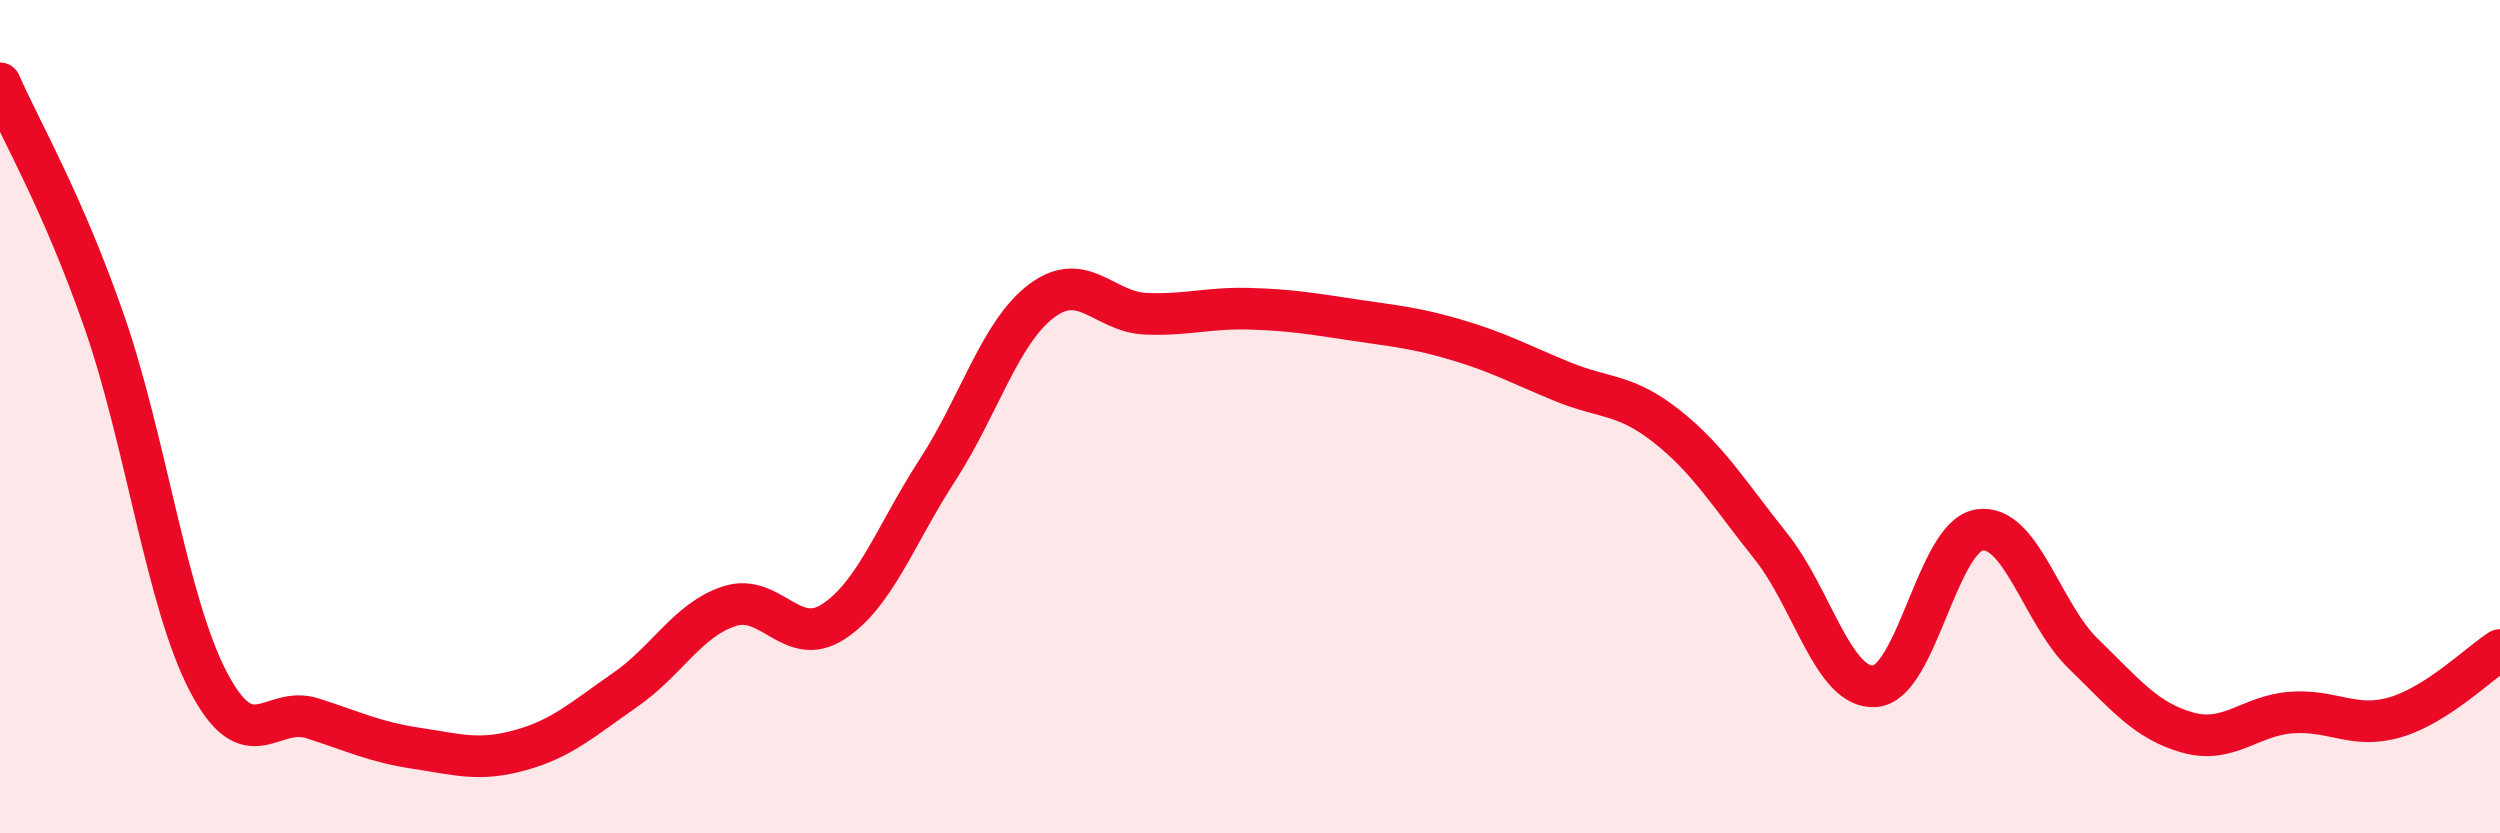 
    <svg width="60" height="20" viewBox="0 0 60 20" xmlns="http://www.w3.org/2000/svg">
      <path
        d="M 0,2 C 0.5,3.14 1.5,4.84 2.5,7.71 C 3.5,10.58 4,14.45 5,16.36 C 6,18.27 6.5,16.92 7.5,17.24 C 8.5,17.56 9,17.81 10,17.96 C 11,18.11 11.5,18.28 12.5,18 C 13.5,17.72 14,17.25 15,16.56 C 16,15.87 16.5,14.88 17.5,14.55 C 18.5,14.22 19,15.57 20,14.92 C 21,14.27 21.5,12.82 22.5,11.28 C 23.5,9.74 24,7.97 25,7.22 C 26,6.47 26.5,7.49 27.5,7.53 C 28.5,7.57 29,7.38 30,7.41 C 31,7.44 31.5,7.53 32.5,7.68 C 33.5,7.83 34,7.87 35,8.17 C 36,8.47 36.5,8.75 37.5,9.16 C 38.5,9.57 39,9.44 40,10.23 C 41,11.02 41.5,11.86 42.5,13.11 C 43.5,14.36 44,16.55 45,16.47 C 46,16.39 46.5,12.88 47.5,12.72 C 48.5,12.56 49,14.72 50,15.69 C 51,16.66 51.5,17.3 52.5,17.58 C 53.5,17.86 54,17.17 55,17.1 C 56,17.03 56.5,17.51 57.5,17.21 C 58.5,16.91 59.5,15.92 60,15.6L60 20L0 20Z"
        fill="#EB0A25"
        opacity="0.1"
        stroke-linecap="round"
        stroke-linejoin="round"
      />
      <path
        d="M 0,2 C 0.5,3.14 1.5,4.84 2.5,7.71 C 3.5,10.58 4,14.45 5,16.36 C 6,18.27 6.5,16.92 7.5,17.24 C 8.5,17.56 9,17.81 10,17.96 C 11,18.11 11.5,18.28 12.5,18 C 13.5,17.72 14,17.25 15,16.56 C 16,15.87 16.5,14.88 17.5,14.55 C 18.5,14.22 19,15.57 20,14.92 C 21,14.27 21.5,12.82 22.5,11.28 C 23.5,9.74 24,7.97 25,7.22 C 26,6.47 26.5,7.49 27.5,7.53 C 28.5,7.57 29,7.38 30,7.41 C 31,7.44 31.5,7.53 32.5,7.68 C 33.5,7.83 34,7.87 35,8.17 C 36,8.47 36.5,8.75 37.5,9.16 C 38.5,9.57 39,9.44 40,10.23 C 41,11.02 41.5,11.86 42.5,13.11 C 43.5,14.36 44,16.55 45,16.47 C 46,16.39 46.5,12.88 47.5,12.72 C 48.5,12.56 49,14.72 50,15.69 C 51,16.66 51.5,17.3 52.5,17.58 C 53.5,17.86 54,17.17 55,17.1 C 56,17.03 56.5,17.51 57.5,17.21 C 58.5,16.91 59.5,15.92 60,15.6"
        stroke="#EB0A25"
        stroke-width="1"
        fill="none"
        stroke-linecap="round"
        stroke-linejoin="round"
      />
    </svg>
  